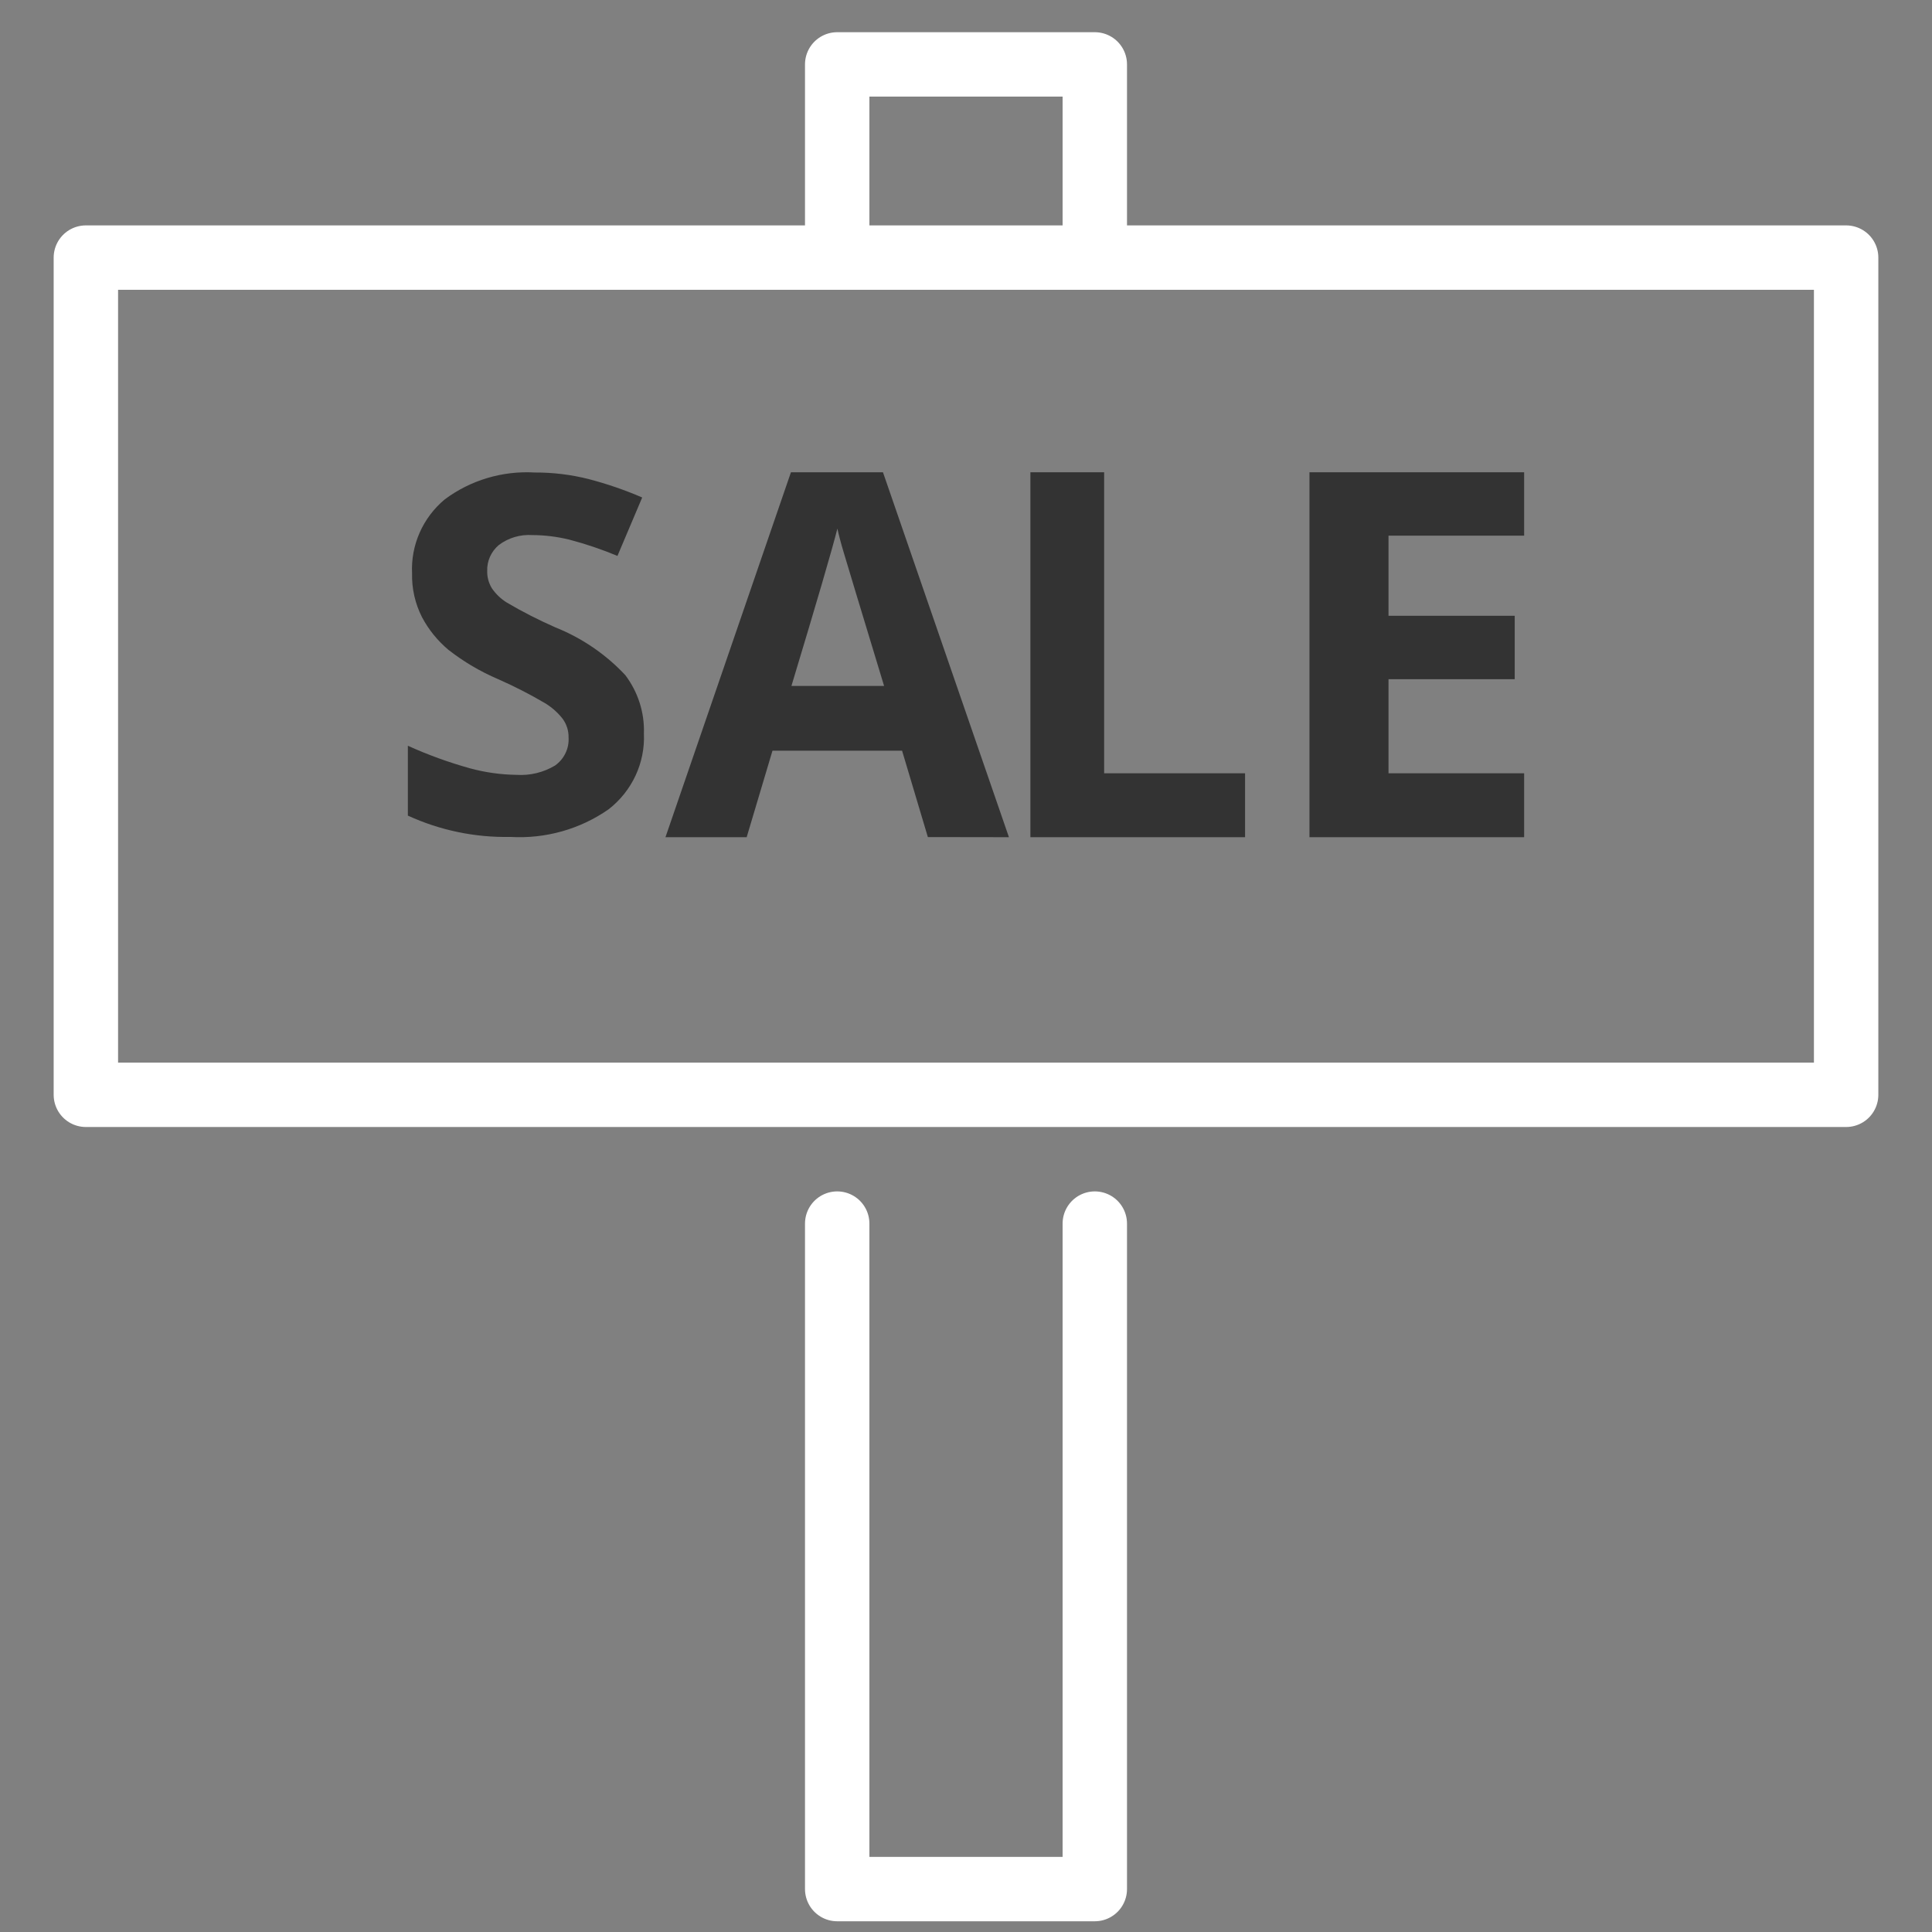 <?xml version="1.0" encoding="UTF-8"?>
<svg width="90px" height="90px" viewBox="0 0 90 90" version="1.1" xmlns="http://www.w3.org/2000/svg" xmlns:xlink="http://www.w3.org/1999/xlink">
    <rect x="0" y="0" width="90" height="90" fill="#808080" stroke="none"/>
    <title>icon-Verkaufen-gross</title>
    <g id="Symbols" stroke="none" stroke-width="1" fill="none" fill-rule="evenodd">
        <g id="property-for-sale" transform="translate(4, 3)">
            <rect id="Rectangle" stroke="#FFFFFF" stroke-width="3" stroke-linecap="round" stroke-linejoin="round" x="0" y="9" width="82" height="39"></rect>
            <polyline id="Path" stroke="#FFFFFF" stroke-width="3" stroke-linecap="round" stroke-linejoin="round" points="47 54 47 85 35 85 35 54"></polyline>
            <polyline id="Path" stroke="#FFFFFF" stroke-width="3" stroke-linecap="round" stroke-linejoin="round" points="47 9 47 0 35 0 35 9"></polyline>
            <path d="M25.996,31.174 C26.056,32.539 25.445,33.849 24.353,34.699 C23.022,35.629 21.407,36.083 19.775,35.987 C18.127,36.02 16.493,35.68 15,34.994 L15,31.74 C15.934,32.163 16.9,32.514 17.89,32.79 C18.594,32.982 19.321,33.085 20.053,33.095 C20.686,33.137 21.316,32.985 21.857,32.661 C22.282,32.358 22.519,31.864 22.486,31.351 C22.492,31.04 22.395,30.735 22.21,30.483 C21.985,30.196 21.71,29.951 21.396,29.76 C20.691,29.345 19.96,28.971 19.21,28.64 C18.379,28.286 17.6,27.826 16.891,27.273 C16.384,26.847 15.964,26.329 15.657,25.748 C15.337,25.116 15.179,24.419 15.196,23.714 C15.131,22.396 15.692,21.122 16.716,20.265 C17.915,19.369 19.403,18.924 20.909,19.011 C21.756,19.007 22.599,19.109 23.419,19.316 C24.273,19.539 25.108,19.826 25.916,20.175 L24.763,22.897 C24.038,22.594 23.292,22.341 22.531,22.141 C21.963,22 21.381,21.928 20.796,21.926 C20.236,21.889 19.682,22.054 19.238,22.389 C18.879,22.691 18.68,23.136 18.696,23.598 C18.689,23.882 18.765,24.162 18.914,24.405 C19.097,24.673 19.335,24.9 19.613,25.072 C20.344,25.502 21.101,25.888 21.879,26.229 C23.116,26.725 24.225,27.484 25.128,28.449 C25.723,29.236 26.029,30.196 25.996,31.174 Z" id="Path" fill="#333333" fill-rule="nonzero"></path>
            <path d="M39.223,35.994 L38.022,31.97 L31.985,31.97 L30.783,36 L27,36 L32.845,19 L37.132,19 L43,36 L39.223,35.994 Z M37.184,28.953 C36.074,25.297 35.449,23.232 35.31,22.758 C35.165,22.279 35.07,21.901 35.009,21.624 C34.76,22.612 34.046,25.055 32.868,28.953 L37.184,28.953 Z" id="Shape" fill="#333333" fill-rule="nonzero"></path>
            <polygon id="Path" fill="#333333" fill-rule="nonzero" points="44 36 44 19 47.435 19 47.435 33.023 54 33.023 54 36"></polygon>
            <polygon id="Path" fill="#333333" fill-rule="nonzero" points="67 36 57 36 57 19 67 19 67 21.953 60.682 21.953 60.682 25.686 66.561 25.686 66.561 28.64 60.682 28.64 60.682 33.023 67 33.023"></polygon>
        </g>
    </g>
</svg>
